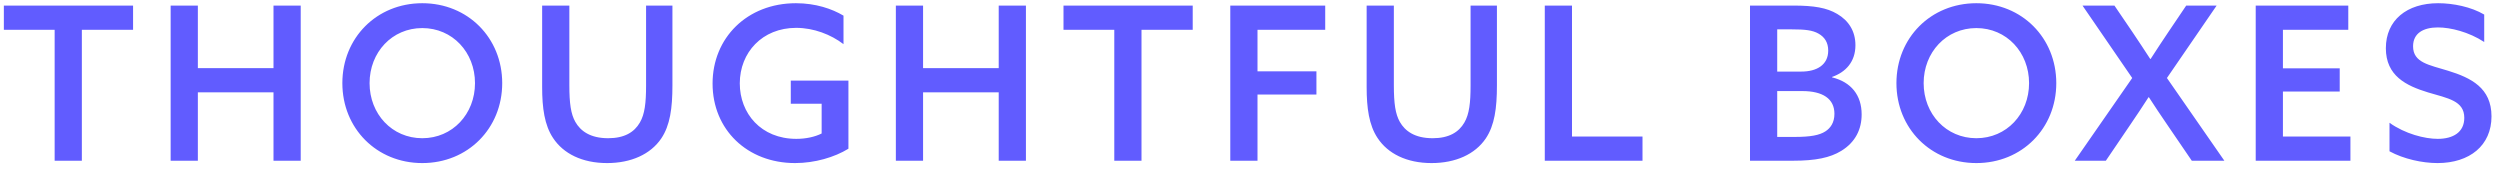 <?xml version="1.0" encoding="UTF-8"?>
<svg width="280px" height="19px" viewBox="0 0 280 19" version="1.1" xmlns="http://www.w3.org/2000/svg" xmlns:xlink="http://www.w3.org/1999/xlink">
    <!-- Generator: Sketch 57.1 (83088) - https://sketch.com -->
    <title>THOUGHTFULBOXES</title>
    <desc>Created with Sketch.</desc>
    <g id="Symbols" stroke="none" stroke-width="1" fill="none" fill-rule="evenodd">
        <g id="Navbar" transform="translate(-459, -6)" fill="#615CFF" fill-rule="nonzero">
            <g transform="translate(0, 6)" id="THOUGHTFULBOXES">
                <path d="M465.12,18 L465.12,3.336 L459.432,3.336 L459.432,0.624 L473.904,0.624 L473.904,3.336 L468.168,3.336 L468.168,18 L465.12,18 Z M478.112,18 L478.112,0.624 L481.16,0.624 L481.16,7.632 L489.632,7.632 L489.632,0.624 L492.68,0.624 L492.68,18 L489.632,18 L489.632,10.344 L481.16,10.344 L481.16,18 L478.112,18 Z M506.296,15.48 C509.68,15.48 512.2,12.768 512.2,9.312 C512.2,5.856 509.68,3.144 506.296,3.144 C502.912,3.144 500.392,5.856 500.392,9.312 C500.392,12.768 502.912,15.48 506.296,15.48 Z M506.296,18.264 C501.184,18.264 497.344,14.376 497.344,9.312 C497.344,4.248 501.184,0.36 506.296,0.36 C511.408,0.36 515.248,4.248 515.248,9.312 C515.248,14.376 511.408,18.264 506.296,18.264 Z M534.312,0.624 L534.312,9.552 C534.312,12.12 534.048,14.04 533.064,15.504 C531.864,17.28 529.68,18.264 526.992,18.264 C524.208,18.264 522.096,17.208 520.944,15.456 C519.984,14.016 519.72,12.096 519.72,9.744 L519.72,0.624 L522.768,0.624 L522.768,9.552 C522.768,11.592 522.936,12.768 523.44,13.656 C524.016,14.664 525.096,15.48 527.112,15.48 C528.936,15.48 530.04,14.808 530.664,13.728 C531.216,12.792 531.36,11.496 531.36,9.6 L531.36,0.624 L534.312,0.624 Z M554.024,9.024 L554.024,16.656 C552.464,17.616 550.256,18.264 548.048,18.264 C542.696,18.264 538.808,14.52 538.808,9.36 C538.808,4.248 542.672,0.36 548.144,0.36 C550.352,0.36 552.176,0.984 553.472,1.752 L553.472,4.944 C552.056,3.864 550.136,3.12 548.168,3.12 C544.376,3.12 541.856,5.88 541.856,9.336 C541.856,12.696 544.232,15.552 548.192,15.552 C549.248,15.552 550.256,15.336 551.024,14.952 L551.024,11.616 L547.568,11.616 L547.568,9.024 L554.024,9.024 Z M559.336,18 L559.336,0.624 L562.384,0.624 L562.384,7.632 L570.856,7.632 L570.856,0.624 L573.904,0.624 L573.904,18 L570.856,18 L570.856,10.344 L562.384,10.344 L562.384,18 L559.336,18 Z M583.8,18 L583.8,3.336 L578.112,3.336 L578.112,0.624 L592.584,0.624 L592.584,3.336 L586.848,3.336 L586.848,18 L583.8,18 Z M596.792,18 L596.792,0.624 L607.424,0.624 L607.424,3.336 L599.84,3.336 L599.84,7.992 L606.44,7.992 L606.44,10.584 L599.84,10.584 L599.84,18 L596.792,18 Z M626.656,0.624 L626.656,9.552 C626.656,12.12 626.392,14.04 625.408,15.504 C624.208,17.28 622.024,18.264 619.336,18.264 C616.552,18.264 614.44,17.208 613.288,15.456 C612.328,14.016 612.064,12.096 612.064,9.744 L612.064,0.624 L615.112,0.624 L615.112,9.552 C615.112,11.592 615.28,12.768 615.784,13.656 C616.36,14.664 617.44,15.48 619.456,15.48 C621.28,15.48 622.384,14.808 623.008,13.728 C623.56,12.792 623.704,11.496 623.704,9.6 L623.704,0.624 L626.656,0.624 Z M632.016,18 L632.016,0.624 L635.064,0.624 L635.064,15.288 L642.96,15.288 L642.96,18 L632.016,18 Z M655,18 L655,0.624 L659.848,0.624 C662.152,0.624 663.592,0.864 664.768,1.56 C666.04,2.304 666.808,3.48 666.808,5.064 C666.808,6.936 665.704,8.088 664.192,8.616 L664.192,8.664 C666.328,9.192 667.504,10.656 667.504,12.816 C667.504,14.448 666.832,15.912 665.224,16.896 C663.976,17.664 662.344,18 659.848,18 L655,18 Z M658.048,8.016 L660.76,8.016 C662.44,8.016 663.76,7.296 663.76,5.664 C663.76,4.752 663.352,4.152 662.68,3.768 C662.008,3.384 661.192,3.288 659.656,3.288 L658.048,3.288 L658.048,8.016 Z M658.048,15.336 L659.992,15.336 C661.792,15.336 662.776,15.144 663.448,14.712 C664,14.352 664.456,13.752 664.456,12.744 C664.456,11.064 663.16,10.2 660.856,10.2 L658.048,10.2 L658.048,15.336 Z M680.352,15.48 C683.736,15.48 686.256,12.768 686.256,9.312 C686.256,5.856 683.736,3.144 680.352,3.144 C676.968,3.144 674.448,5.856 674.448,9.312 C674.448,12.768 676.968,15.48 680.352,15.48 Z M680.352,18.264 C675.24,18.264 671.4,14.376 671.4,9.312 C671.4,4.248 675.24,0.36 680.352,0.36 C685.464,0.36 689.304,4.248 689.304,9.312 C689.304,14.376 685.464,18.264 680.352,18.264 Z M691.376,18 L697.808,8.736 L692.24,0.624 L695.816,0.624 L697.808,3.552 C698.504,4.584 699.152,5.568 699.824,6.6 L699.872,6.6 C700.52,5.592 701.216,4.536 701.912,3.504 L703.856,0.624 L707.264,0.624 L701.696,8.736 L708.128,18 L704.48,18 L701.696,13.92 C700.976,12.864 700.328,11.904 699.68,10.896 L699.632,10.896 C698.984,11.904 698.264,12.984 697.592,13.968 L694.856,18 L691.376,18 Z M711.64,18 L711.64,0.624 L722.008,0.624 L722.008,3.336 L714.688,3.336 L714.688,7.656 L721.048,7.656 L721.048,10.248 L714.688,10.248 L714.688,15.288 L722.248,15.288 L722.248,18 L711.64,18 Z M726.624,16.944 L726.624,13.752 C728.376,15 730.584,15.552 732.024,15.552 C733.752,15.552 735,14.808 735,13.2 C735,11.28 733.176,11.016 730.92,10.344 C728.496,9.6 726.216,8.496 726.216,5.4 C726.216,2.256 728.568,0.36 732.072,0.36 C733.752,0.36 735.768,0.768 737.232,1.632 L737.232,4.704 C735.504,3.576 733.464,3.072 732.048,3.072 C730.416,3.072 729.264,3.72 729.264,5.184 C729.264,7.032 731.088,7.272 733.176,7.92 C735.744,8.712 738.048,9.84 738.048,13.032 C738.048,16.296 735.6,18.264 732,18.264 C730.296,18.264 728.208,17.808 726.624,16.944 Z"></path>
            </g>
        </g>
    </g>
</svg>
